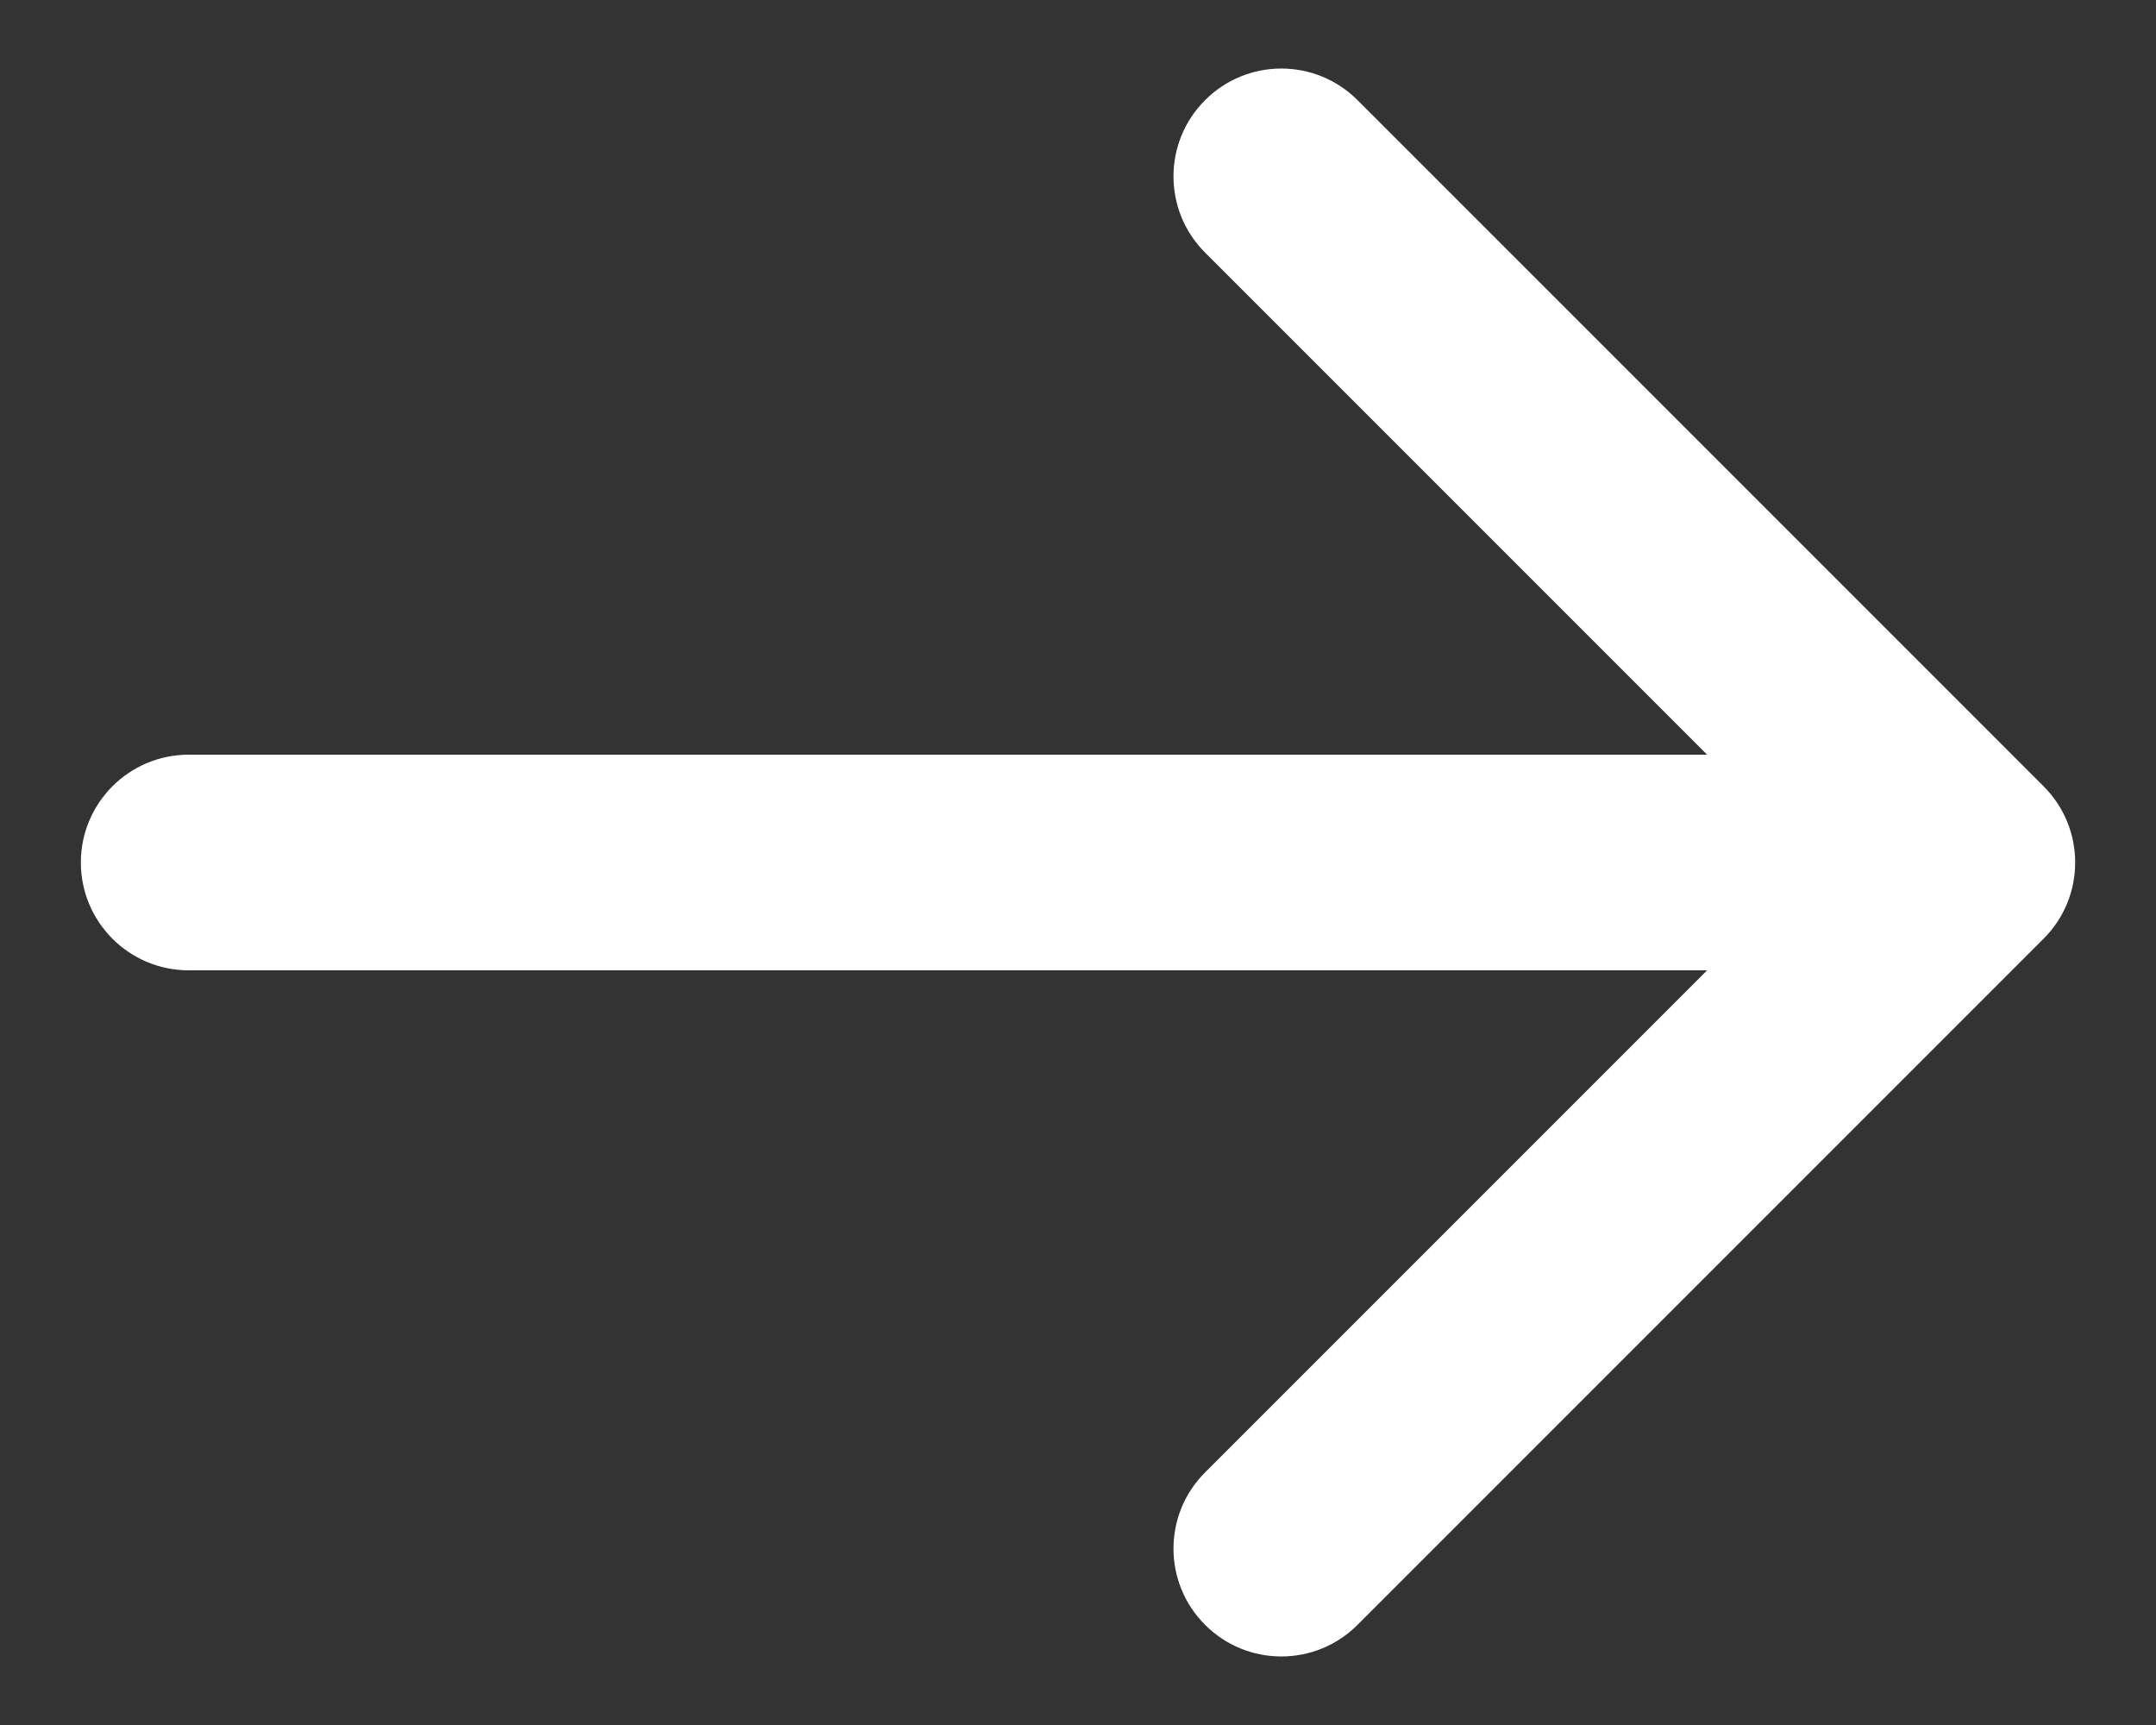 <svg width="20" height="16" viewBox="0 0 20 16" fill="none" xmlns="http://www.w3.org/2000/svg">
<rect x="0" y="0" width="20" height="16" fill="#333333" stroke="none"/>
<path d="M1.75 7C1.198 7 0.75 7.448 0.75 8C0.75 8.552 1.198 9 1.75 9V7ZM18.957 8.707C19.348 8.317 19.348 7.683 18.957 7.293L12.593 0.929C12.203 0.538 11.569 0.538 11.179 0.929C10.788 1.319 10.788 1.953 11.179 2.343L16.836 8L11.179 13.657C10.788 14.047 10.788 14.681 11.179 15.071C11.569 15.462 12.203 15.462 12.593 15.071L18.957 8.707ZM1.75 9H18.25V7H1.75V9Z" fill="white"/>
</svg>
